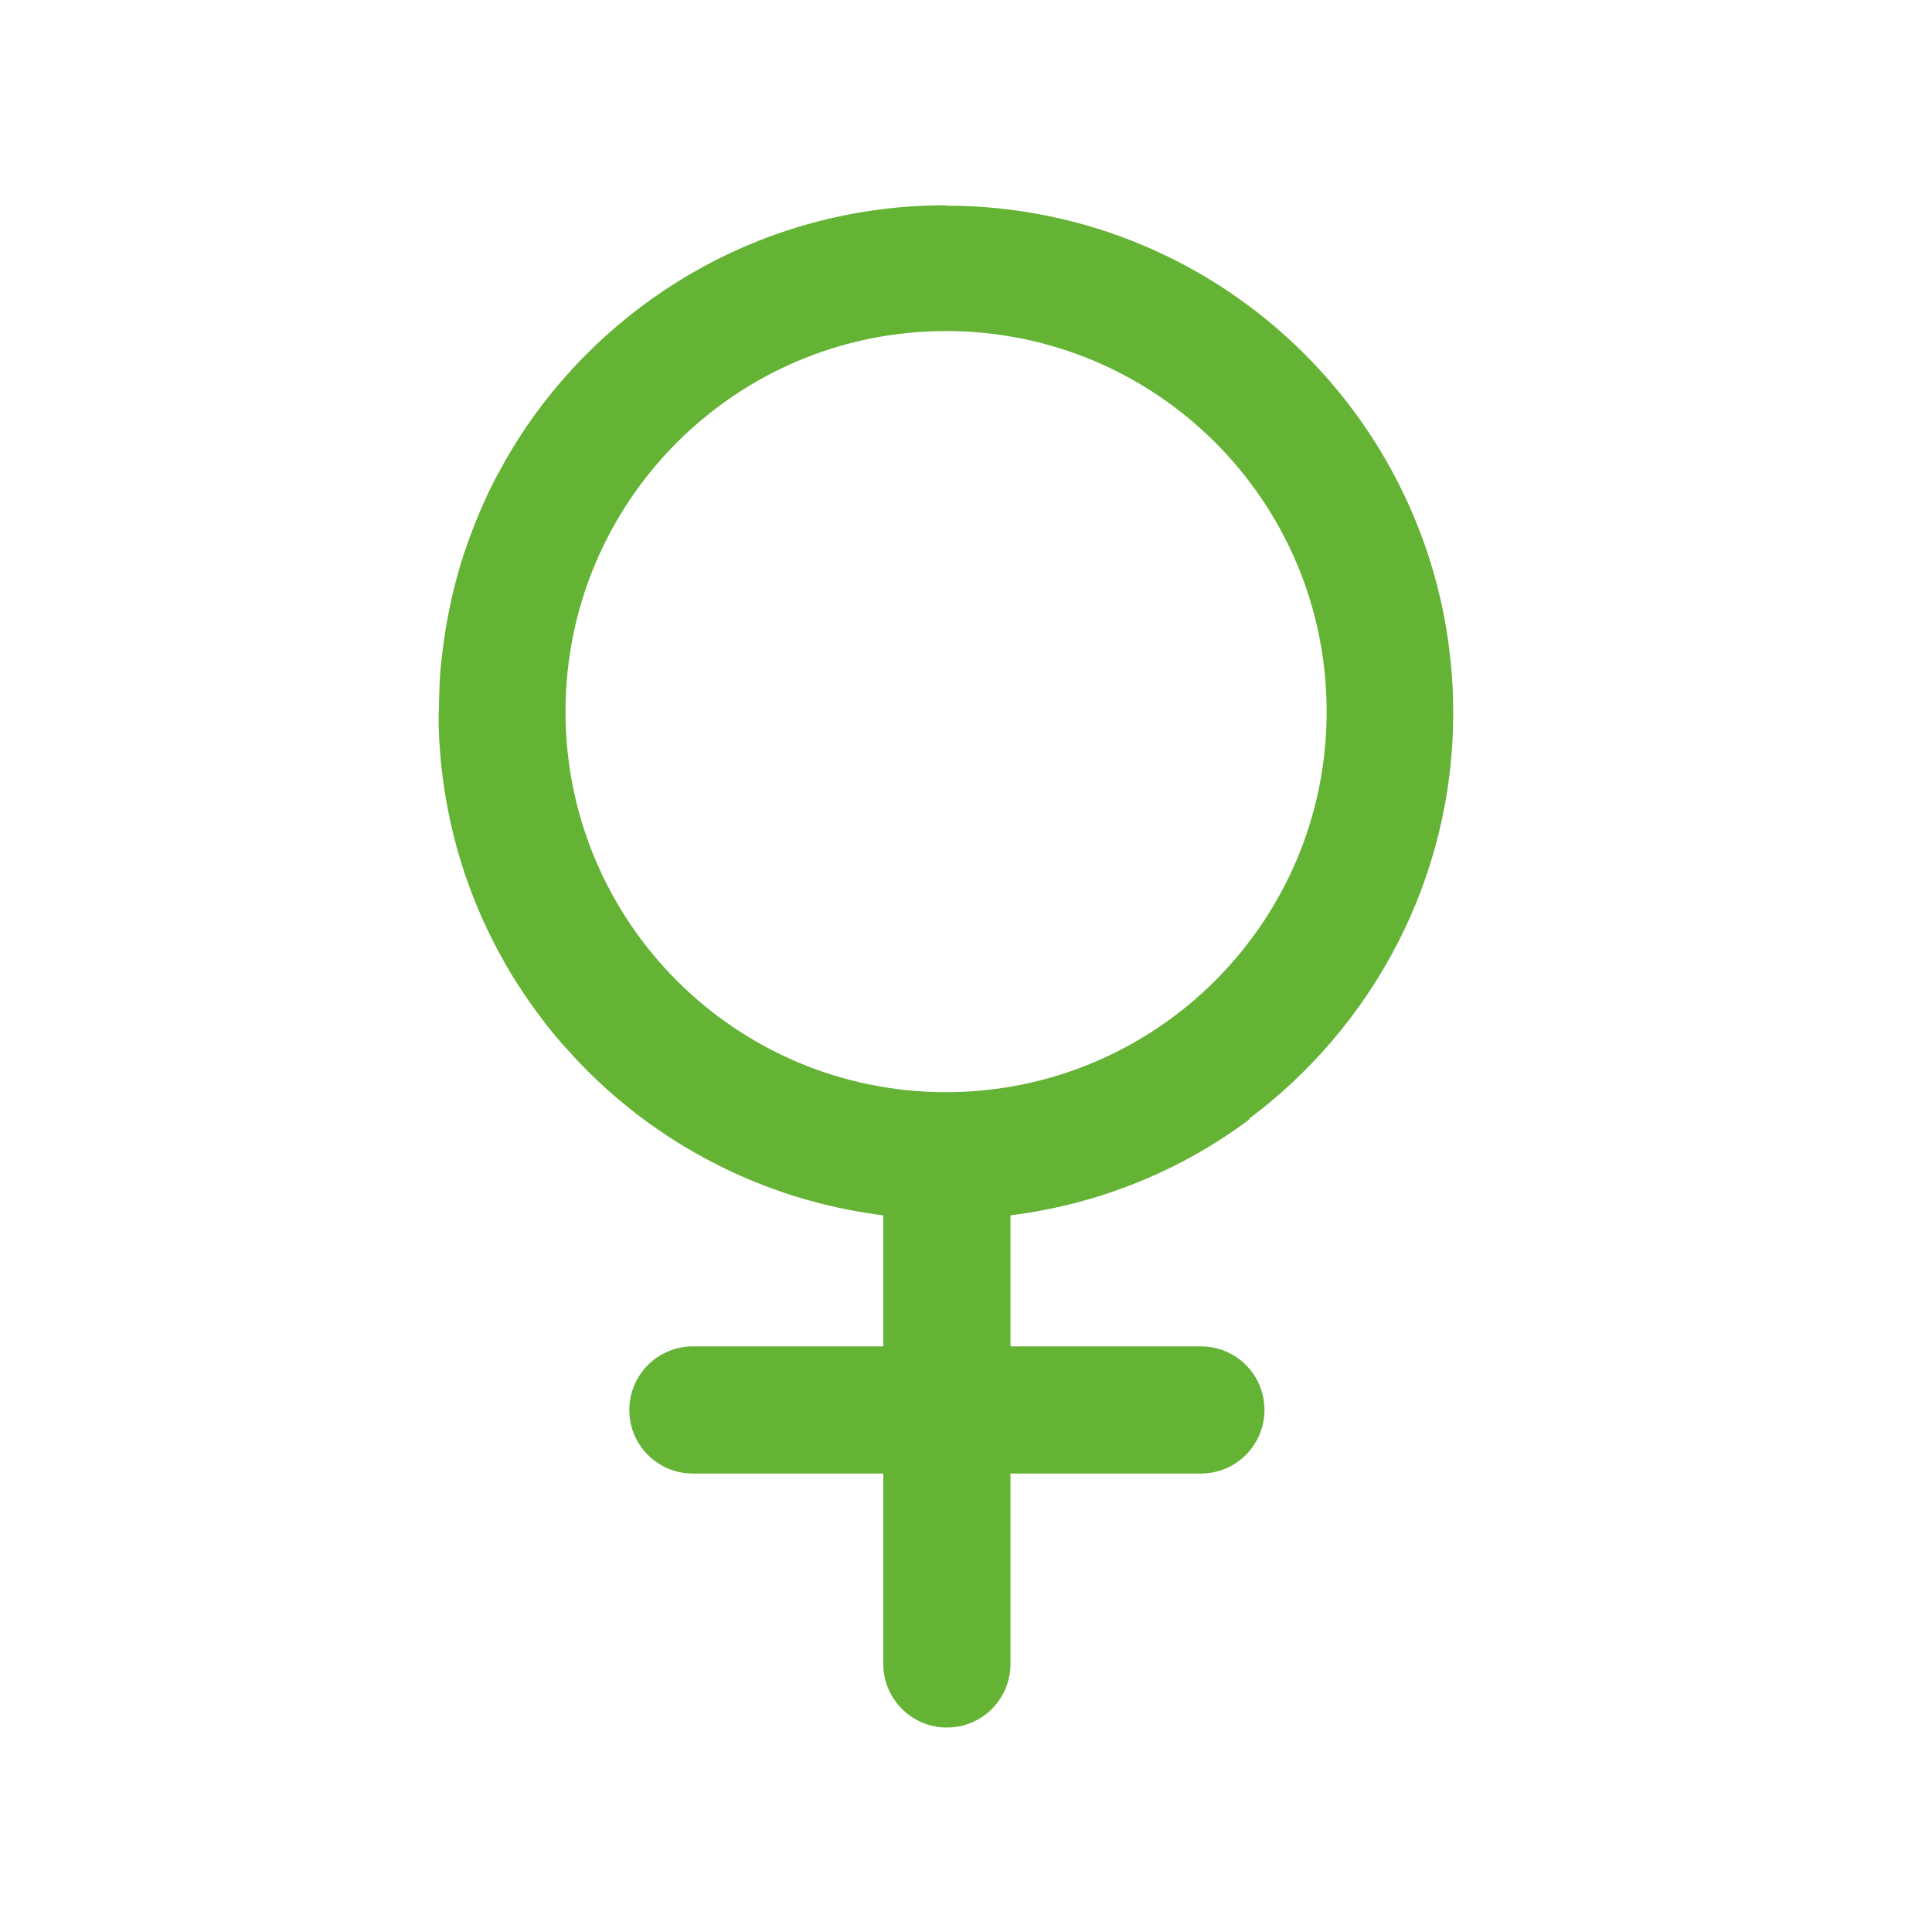 <svg viewBox="0 0 96 96" xmlns="http://www.w3.org/2000/svg" id="Ebene_2"><defs><style>.cls-1{fill:#64b335;}</style></defs><path d="M46.98,10.2c-8.68,0-16.34,4.39-20.87,11.07-.02.03-.03.05-.05.08-.42.62-.81,1.27-1.17,1.93-.04.08-.08.15-.13.23-.33.61-.63,1.24-.9,1.88-.06.14-.12.29-.18.43-.24.58-.45,1.17-.65,1.77-.07.22-.14.43-.2.65-.16.54-.3,1.09-.42,1.64-.06.28-.12.56-.17.84-.1.51-.17,1.03-.24,1.55-.04.32-.08.65-.11.98-.04.48-.06.97-.07,1.47-.01.43-.03.87-.02,1.3,0,.14,0,.28.01.42.1,2.35.52,4.68,1.27,6.93,0,.02.01.04.02.06.5,1.49,1.15,2.95,1.94,4.34.03.05.06.11.09.16.37.65.78,1.28,1.21,1.9.07.1.14.19.21.29.44.61.9,1.2,1.4,1.77.05.06.11.12.17.18.53.6,1.09,1.18,1.69,1.74.47.44.95.85,1.45,1.25.04.03.08.06.12.1,3.61,2.84,7.92,4.66,12.51,5.23v6.51h-9.46c-1.74,0-3.16,1.41-3.16,3.16s1.41,3.16,3.16,3.16h9.46v9.46c0,1.74,1.41,3.16,3.16,3.16s3.16-1.41,3.16-3.16v-9.46h9.46c1.74,0,3.16-1.41,3.16-3.16s-1.41-3.16-3.16-3.16h-9.46v-6.51c4.47-.56,8.52-2.26,11.89-4.78h-.06c6.16-4.6,10.17-11.92,10.17-20.19,0-13.92-11.28-25.2-25.2-25.2ZM47.01,54.27c-10.45,0-18.91-8.46-18.91-18.91s8.46-18.91,18.91-18.91,18.91,8.46,18.91,18.91-8.47,18.9-18.91,18.91Z" class="cls-1"></path></svg>